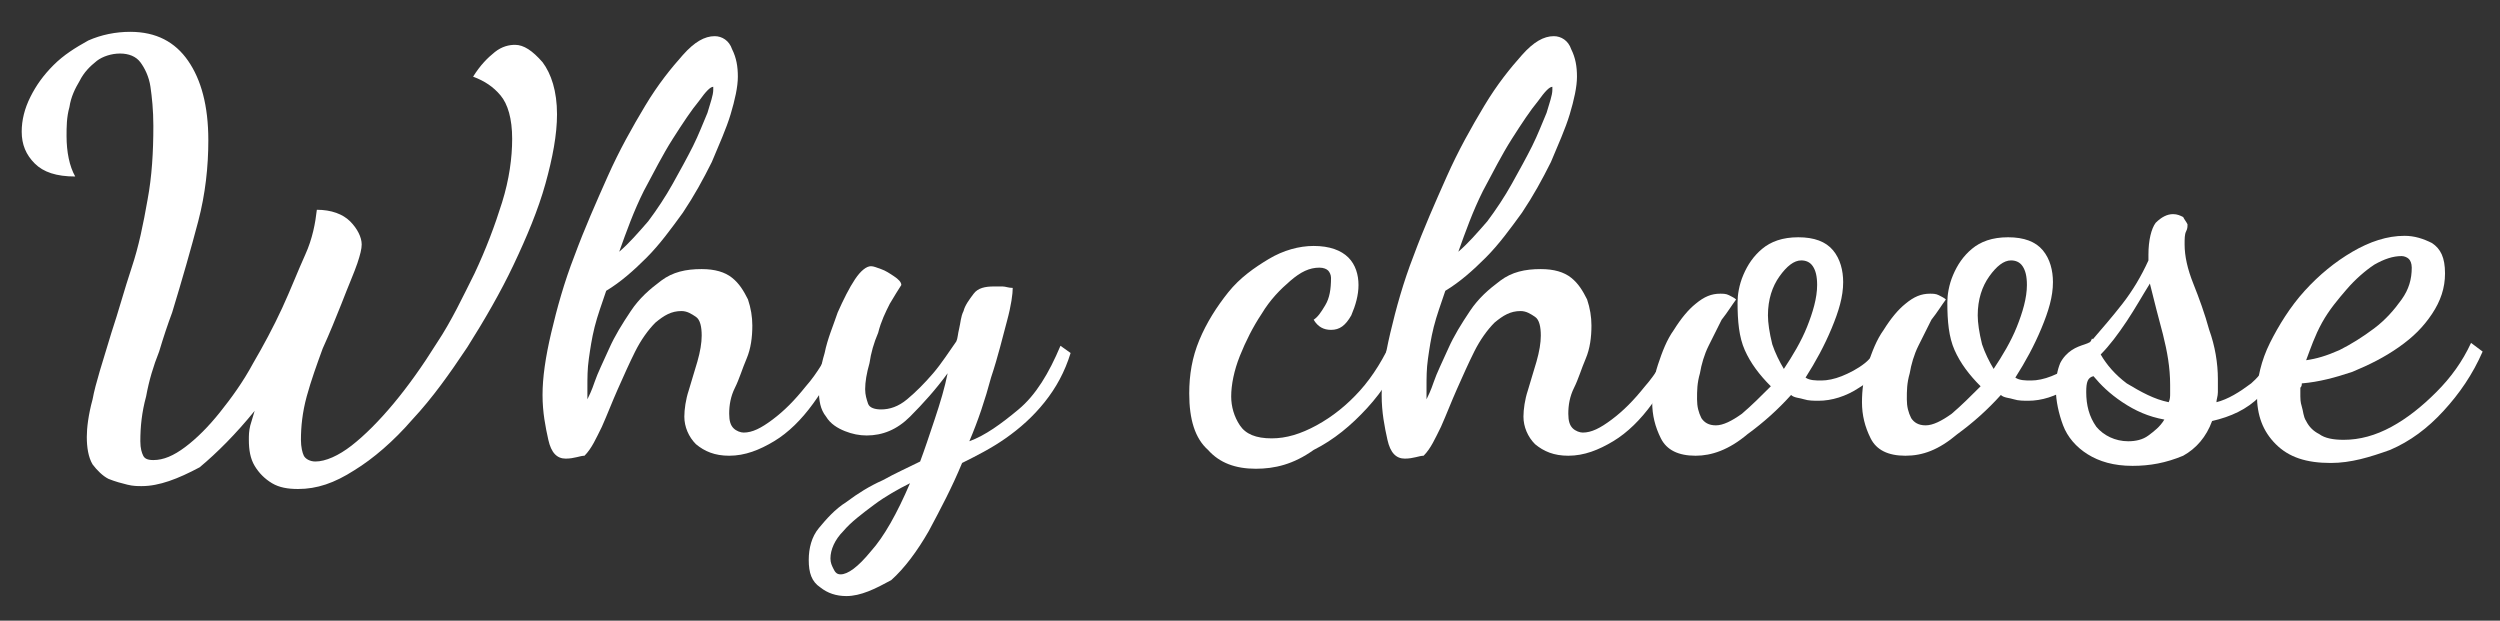 <?xml version="1.0" encoding="utf-8"?>
<!-- Generator: Adobe Illustrator 27.0.0, SVG Export Plug-In . SVG Version: 6.00 Build 0)  -->
<svg version="1.1" id="Layer_1" xmlns="http://www.w3.org/2000/svg" xmlns:xlink="http://www.w3.org/1999/xlink" x="0px" y="0px"
	 viewBox="0 0 172.8 42.9" style="enable-background:new 0 0 172.8 42.9;" xml:space="preserve">
<rect x="0" y="0" width="172.8" height="42.9" fill="#333333" stroke="none"/>
<style type="text/css">
	.st0{fill:#FFFFFF;}
</style>
<g>
	<g>
		<path class="st0" d="M9.8,33.6c-0.3,0-0.6,0-1-0.1c-0.4-0.1-0.8-0.2-1.3-0.4c-0.4-0.2-0.8-0.6-1.1-1C6.1,31.6,6,30.9,6,30.2
			c0-0.6,0.1-1.5,0.4-2.6C6.6,26.5,7.1,25,7.7,23c0.5-1.5,0.9-3,1.4-4.5c0.5-1.5,0.8-3,1.1-4.7c0.3-1.6,0.4-3.3,0.4-5.1
			c0-1.1-0.1-2-0.2-2.7c-0.1-0.7-0.4-1.3-0.7-1.7C9.4,3.9,8.9,3.7,8.3,3.7S7.1,3.9,6.7,4.2C6.2,4.6,5.8,5,5.5,5.6
			C5.2,6.1,4.9,6.7,4.8,7.4c-0.2,0.7-0.2,1.4-0.2,2c0,1.1,0.2,2.1,0.6,2.8c-1.3,0-2.2-0.3-2.8-0.9c-0.6-0.6-0.9-1.3-0.9-2.2
			c0-0.8,0.2-1.6,0.6-2.4C2.5,5.9,3,5.2,3.7,4.5s1.5-1.2,2.4-1.7C7,2.4,8,2.2,9,2.2c1.8,0,3.1,0.7,4,2c0.9,1.3,1.4,3.1,1.4,5.5
			c0,1.8-0.2,3.7-0.7,5.6c-0.5,1.9-1.1,4-1.8,6.3c-0.3,0.8-0.6,1.7-0.9,2.7c-0.4,1-0.7,2-0.9,3.1c-0.3,1.1-0.4,2.1-0.4,3.1
			c0,0.5,0.1,0.8,0.2,1c0.1,0.2,0.3,0.3,0.7,0.3c0.7,0,1.4-0.3,2.2-0.9c0.8-0.6,1.6-1.4,2.4-2.4c0.8-1,1.6-2.1,2.3-3.4
			c0.7-1.2,1.4-2.5,2-3.8c0.6-1.3,1.1-2.6,1.6-3.7s0.7-2.2,0.8-3.1c1,0,1.8,0.3,2.3,0.8s0.8,1.1,0.8,1.6c0,0.3-0.1,0.7-0.3,1.3
			c-0.2,0.6-0.6,1.5-1.1,2.8c-0.4,1-0.8,2-1.3,3.1c-0.4,1.1-0.8,2.2-1.1,3.3c-0.3,1.1-0.4,2.1-0.4,3c0,0.5,0.1,0.9,0.2,1.1
			c0.1,0.2,0.4,0.4,0.8,0.4c0.7,0,1.6-0.4,2.5-1.1c0.9-0.7,1.9-1.7,2.9-2.9c1-1.2,2-2.6,3-4.2c1-1.5,1.8-3.2,2.6-4.8
			c0.8-1.7,1.4-3.3,1.9-4.9c0.5-1.6,0.7-3.1,0.7-4.4c0-1.4-0.3-2.4-0.8-3c-0.5-0.6-1.1-1-1.9-1.3c0.5-0.8,1-1.3,1.5-1.7
			c0.5-0.4,1-0.5,1.4-0.5c0.6,0,1.2,0.4,1.9,1.2c0.6,0.8,1,2,1,3.6c0,1.4-0.3,3-0.8,4.8c-0.5,1.8-1.3,3.7-2.2,5.6s-2,3.8-3.2,5.7
			c-1.2,1.8-2.4,3.5-3.8,5c-1.3,1.5-2.7,2.7-4,3.5c-1.4,0.9-2.6,1.3-3.9,1.3c-0.7,0-1.3-0.1-1.8-0.4c-0.5-0.3-0.9-0.7-1.2-1.2
			c-0.3-0.5-0.4-1.1-0.4-1.8c0-0.3,0-0.6,0.1-1c0.1-0.3,0.2-0.7,0.3-1c-1.3,1.6-2.6,2.9-3.8,3.9C12.3,33.1,11,33.6,9.8,33.6z"/>
		<path class="st0" d="M39.1,31.7c-0.6,0-1-0.4-1.2-1.3c-0.2-0.9-0.4-1.9-0.4-3.1c0-1.2,0.2-2.6,0.6-4.3c0.4-1.7,0.9-3.5,1.6-5.3
			c0.7-1.9,1.5-3.7,2.3-5.5c0.8-1.8,1.7-3.4,2.6-4.9c0.9-1.5,1.8-2.6,2.6-3.5c0.8-0.9,1.5-1.3,2.2-1.3c0.5,0,1,0.3,1.2,0.9
			c0.3,0.6,0.4,1.2,0.4,1.9c0,0.7-0.2,1.6-0.5,2.6c-0.3,1-0.8,2.1-1.3,3.3c-0.6,1.2-1.2,2.3-2,3.5c-0.8,1.1-1.6,2.2-2.5,3.1
			c-0.9,0.9-1.8,1.7-2.8,2.3c-0.3,0.9-0.6,1.7-0.8,2.5c-0.2,0.8-0.3,1.5-0.4,2.2c-0.1,0.7-0.1,1.3-0.1,2c0,0.1,0,0.3,0,0.4
			c0,0.1,0,0.3,0,0.4c0.1-0.2,0.3-0.6,0.5-1.2c0.2-0.6,0.6-1.4,1-2.3c0.4-0.9,0.9-1.7,1.5-2.6s1.3-1.5,2.1-2.1
			c0.8-0.6,1.7-0.8,2.8-0.8c0.9,0,1.6,0.2,2.1,0.6c0.5,0.4,0.8,0.9,1.1,1.5c0.2,0.6,0.3,1.2,0.3,1.8c0,0.8-0.1,1.6-0.4,2.3
			c-0.3,0.7-0.5,1.4-0.8,2c-0.3,0.6-0.4,1.2-0.4,1.8c0,0.5,0.1,0.8,0.3,1c0.2,0.2,0.5,0.3,0.7,0.3c0.6,0,1.2-0.3,2-0.9
			c0.8-0.6,1.5-1.3,2.3-2.3c0.8-0.9,1.4-2,2-3.1l0.6,0.7c-0.6,1.3-1.3,2.5-2.1,3.6c-0.8,1.1-1.7,2-2.7,2.6c-1,0.6-2,1-3.1,1
			c-1,0-1.7-0.3-2.3-0.8c-0.5-0.5-0.8-1.2-0.8-1.9c0-0.5,0.1-1.2,0.3-1.8c0.2-0.7,0.4-1.3,0.6-2c0.2-0.7,0.3-1.3,0.3-1.8
			c0-0.6-0.1-1.1-0.4-1.3c-0.3-0.2-0.6-0.4-1-0.4c-0.7,0-1.2,0.3-1.8,0.8c-0.5,0.5-1,1.2-1.4,2c-0.4,0.8-0.8,1.7-1.2,2.6
			c-0.4,0.9-0.7,1.7-1.1,2.6c-0.4,0.8-0.7,1.5-1.2,2C40.1,31.5,39.7,31.7,39.1,31.7z M42.8,17.4c0.7-0.6,1.3-1.3,2-2.1
			c0.6-0.8,1.2-1.7,1.7-2.6c0.5-0.9,1-1.8,1.4-2.6c0.4-0.8,0.7-1.6,1-2.3c0.2-0.7,0.4-1.2,0.4-1.6c0,0,0,0,0-0.1c0,0,0,0,0-0.1
			c-0.2,0-0.5,0.3-1,1c-0.5,0.6-1.1,1.5-1.8,2.6c-0.7,1.1-1.3,2.3-2,3.6C43.8,14.6,43.3,16,42.8,17.4z"/>
		<path class="st0" d="M58.5,41.2c-0.7,0-1.3-0.2-1.8-0.6c-0.6-0.4-0.8-1-0.8-1.9c0-0.8,0.2-1.6,0.7-2.2s1.1-1.3,1.9-1.8
			c0.8-0.6,1.6-1.1,2.5-1.5c0.9-0.5,1.8-0.9,2.6-1.3c0.3-0.8,0.6-1.7,1-2.9c0.4-1.2,0.7-2.2,0.9-3.2c-0.8,1.1-1.7,2.1-2.6,3
			s-1.9,1.3-3,1.3c-0.5,0-1-0.1-1.5-0.3c-0.5-0.2-1-0.5-1.3-1c-0.4-0.5-0.5-1.1-0.5-1.9c0-0.7,0.1-1.5,0.4-2.5
			c0.2-1,0.6-1.9,0.9-2.8c0.4-0.9,0.8-1.7,1.2-2.3c0.4-0.6,0.8-0.9,1.1-0.9c0.2,0,0.4,0.1,0.7,0.2c0.3,0.1,0.6,0.3,0.9,0.5
			c0.3,0.2,0.5,0.4,0.5,0.6c-0.2,0.3-0.5,0.8-0.8,1.3c-0.3,0.6-0.6,1.2-0.8,2c-0.3,0.7-0.5,1.4-0.6,2.1c-0.2,0.7-0.3,1.3-0.3,1.8
			c0,0.4,0.1,0.7,0.2,1s0.5,0.4,0.9,0.4c0.6,0,1.2-0.2,1.8-0.7c0.6-0.5,1.2-1.1,1.8-1.8c0.6-0.7,1.1-1.5,1.6-2.2
			c0.1-0.2,0.1-0.5,0.2-0.9c0.1-0.4,0.1-0.8,0.3-1.2c0.1-0.4,0.4-0.8,0.7-1.2c0.3-0.4,0.8-0.5,1.4-0.5c0.2,0,0.4,0,0.6,0
			c0.2,0,0.4,0.1,0.7,0.1c0,0.4-0.1,1.2-0.4,2.3s-0.6,2.4-1.1,3.9c-0.4,1.5-0.9,3-1.5,4.4c1.1-0.4,2.2-1.2,3.4-2.2
			c1.2-1,2.1-2.5,2.9-4.4l0.7,0.5c-0.4,1.3-1,2.4-1.8,3.4c-0.8,1-1.7,1.8-2.7,2.5c-1,0.7-2,1.2-3,1.7c-0.7,1.7-1.5,3.2-2.3,4.7
			c-0.8,1.4-1.7,2.6-2.6,3.4C60.5,40.7,59.5,41.2,58.5,41.2z M58.1,39.7c0.5,0,1.2-0.5,2.1-1.6c0.9-1,1.8-2.6,2.7-4.7
			c-0.8,0.4-1.7,0.9-2.5,1.5c-0.8,0.6-1.6,1.2-2.1,1.8c-0.6,0.6-0.9,1.3-0.9,1.9c0,0.3,0.1,0.5,0.2,0.7S57.8,39.7,58.1,39.7z"/>
		<path class="st0" d="M86.8,32.4c-1.4,0-2.5-0.4-3.3-1.3c-0.9-0.8-1.3-2.1-1.3-3.9c0-1.3,0.2-2.5,0.7-3.7c0.5-1.2,1.2-2.3,2-3.3
			c0.8-1,1.8-1.7,2.8-2.3c1-0.6,2.1-0.9,3.1-0.9c1.1,0,1.9,0.3,2.4,0.8c0.5,0.5,0.7,1.2,0.7,1.9c0,0.7-0.2,1.4-0.5,2.1
			c-0.4,0.7-0.8,1-1.4,1c-0.5,0-0.9-0.2-1.2-0.7c0.3-0.2,0.5-0.5,0.8-1c0.3-0.5,0.4-1.1,0.4-1.9c0-0.2-0.1-0.4-0.2-0.5
			c-0.1-0.1-0.3-0.2-0.6-0.2c-0.7,0-1.3,0.3-2,0.9c-0.7,0.6-1.4,1.3-2,2.3c-0.6,0.9-1.1,1.9-1.5,2.9c-0.4,1-0.6,2-0.6,2.8
			c0,0.7,0.2,1.4,0.6,2c0.4,0.6,1.1,0.9,2.2,0.9c1,0,2-0.3,3.1-0.9c1.1-0.6,2.1-1.4,3-2.4c0.9-1,1.7-2.3,2.3-3.7l0.8,0.7
			c-0.6,1.6-1.5,3-2.6,4.2c-1.1,1.2-2.3,2.2-3.7,2.9C89.4,32.1,88.1,32.4,86.8,32.4z"/>
		<path class="st0" d="M97.1,31.7c-0.6,0-1-0.4-1.2-1.3c-0.2-0.9-0.4-1.9-0.4-3.1c0-1.2,0.2-2.6,0.6-4.3c0.4-1.7,0.9-3.5,1.6-5.3
			c0.7-1.9,1.5-3.7,2.3-5.5c0.8-1.8,1.7-3.4,2.6-4.9c0.9-1.5,1.8-2.6,2.6-3.5c0.8-0.9,1.5-1.3,2.2-1.3c0.5,0,1,0.3,1.2,0.9
			c0.3,0.6,0.4,1.2,0.4,1.9c0,0.7-0.2,1.6-0.5,2.6c-0.3,1-0.8,2.1-1.3,3.3c-0.6,1.2-1.2,2.3-2,3.5c-0.8,1.1-1.6,2.2-2.5,3.1
			c-0.9,0.9-1.8,1.7-2.8,2.3c-0.3,0.9-0.6,1.7-0.8,2.5c-0.2,0.8-0.3,1.5-0.4,2.2c-0.1,0.7-0.1,1.3-0.1,2c0,0.1,0,0.3,0,0.4
			c0,0.1,0,0.3,0,0.4c0.1-0.2,0.3-0.6,0.5-1.2c0.2-0.6,0.6-1.4,1-2.3c0.4-0.9,0.9-1.7,1.5-2.6s1.3-1.5,2.1-2.1
			c0.8-0.6,1.7-0.8,2.8-0.8c0.9,0,1.6,0.2,2.1,0.6c0.5,0.4,0.8,0.9,1.1,1.5c0.2,0.6,0.3,1.2,0.3,1.8c0,0.8-0.1,1.6-0.4,2.3
			c-0.3,0.7-0.5,1.4-0.8,2c-0.3,0.6-0.4,1.2-0.4,1.8c0,0.5,0.1,0.8,0.3,1c0.2,0.2,0.5,0.3,0.7,0.3c0.6,0,1.2-0.3,2-0.9
			c0.8-0.6,1.5-1.3,2.3-2.3c0.8-0.9,1.4-2,2-3.1l0.6,0.7c-0.6,1.3-1.3,2.5-2.1,3.6c-0.8,1.1-1.7,2-2.7,2.6c-1,0.6-2,1-3.1,1
			c-1,0-1.7-0.3-2.3-0.8c-0.5-0.5-0.8-1.2-0.8-1.9c0-0.5,0.1-1.2,0.3-1.8c0.2-0.7,0.4-1.3,0.6-2c0.2-0.7,0.3-1.3,0.3-1.8
			c0-0.6-0.1-1.1-0.4-1.3c-0.3-0.2-0.6-0.4-1-0.4c-0.7,0-1.2,0.3-1.8,0.8c-0.5,0.5-1,1.2-1.4,2c-0.4,0.8-0.8,1.7-1.2,2.6
			c-0.4,0.9-0.7,1.7-1.1,2.6c-0.4,0.8-0.7,1.5-1.2,2C98.1,31.5,97.7,31.7,97.1,31.7z M100.8,17.4c0.7-0.6,1.3-1.3,2-2.1
			c0.6-0.8,1.2-1.7,1.7-2.6c0.5-0.9,1-1.8,1.4-2.6c0.4-0.8,0.7-1.6,1-2.3c0.2-0.7,0.4-1.2,0.4-1.6c0,0,0,0,0-0.1c0,0,0,0,0-0.1
			c-0.2,0-0.5,0.3-1,1c-0.5,0.6-1.1,1.5-1.8,2.6c-0.7,1.1-1.3,2.3-2,3.6C101.8,14.6,101.3,16,100.8,17.4z"/>
		<path class="st0" d="M117.2,31.5c-1.2,0-2-0.4-2.4-1.2c-0.4-0.8-0.6-1.6-0.6-2.5c0-0.8,0.1-1.7,0.4-2.6c0.3-0.9,0.6-1.7,1.1-2.4
			c0.5-0.8,1-1.4,1.5-1.8c0.6-0.5,1.1-0.7,1.7-0.7c0.2,0,0.4,0,0.6,0.1c0.2,0.1,0.4,0.2,0.5,0.3c-0.3,0.4-0.6,0.9-1,1.4
			c-0.3,0.6-0.6,1.2-0.9,1.8c-0.3,0.6-0.5,1.3-0.6,1.9c-0.2,0.7-0.2,1.2-0.2,1.8c0,0.5,0.1,0.9,0.3,1.3c0.2,0.3,0.5,0.5,1,0.5
			c0.5,0,1.1-0.3,1.8-0.8c0.7-0.6,1.3-1.2,2-1.9c-0.8-0.8-1.4-1.6-1.8-2.5c-0.4-0.9-0.5-2-0.5-3.3c0-0.5,0.1-1.2,0.4-1.9
			c0.3-0.7,0.7-1.3,1.3-1.8c0.6-0.5,1.4-0.8,2.5-0.8c1.1,0,1.9,0.3,2.4,0.9c0.5,0.6,0.7,1.4,0.7,2.2c0,1-0.3,2-0.8,3.2
			c-0.5,1.2-1.1,2.3-1.8,3.4c0.3,0.2,0.7,0.2,1.1,0.2c0.4,0,0.9-0.1,1.4-0.3c0.5-0.2,1.1-0.5,1.6-0.9c0.5-0.4,0.9-1,1.2-1.7l0.7,0.5
			c-0.6,1.3-1.3,2.3-2.3,2.9c-0.9,0.6-1.9,0.9-2.8,0.9c-0.3,0-0.7,0-1-0.1c-0.3-0.1-0.7-0.1-0.9-0.3c-0.9,1-1.9,1.9-3,2.7
			C119.5,31.1,118.3,31.5,117.2,31.5z M123.3,25.5c0.6-0.9,1.2-1.9,1.6-2.9c0.4-1,0.7-2,0.7-2.9c0-0.6-0.1-1-0.3-1.3
			c-0.2-0.3-0.5-0.4-0.8-0.4c-0.5,0-1,0.4-1.5,1.1s-0.8,1.6-0.8,2.7c0,0.5,0.1,1.2,0.3,2C122.7,24.4,123,25,123.3,25.5z"/>
		<path class="st0" d="M131.7,31.5c-1.2,0-2-0.4-2.4-1.2c-0.4-0.8-0.6-1.6-0.6-2.5c0-0.8,0.1-1.7,0.4-2.6c0.3-0.9,0.6-1.7,1.1-2.4
			c0.5-0.8,1-1.4,1.5-1.8c0.6-0.5,1.1-0.7,1.7-0.7c0.2,0,0.4,0,0.6,0.1c0.2,0.1,0.4,0.2,0.5,0.3c-0.3,0.4-0.6,0.9-1,1.4
			c-0.3,0.6-0.6,1.2-0.9,1.8c-0.3,0.6-0.5,1.3-0.6,1.9c-0.2,0.7-0.2,1.2-0.2,1.8c0,0.5,0.1,0.9,0.3,1.3c0.2,0.3,0.5,0.5,1,0.5
			c0.5,0,1.1-0.3,1.8-0.8c0.7-0.6,1.3-1.2,2-1.9c-0.8-0.8-1.4-1.6-1.8-2.5c-0.4-0.9-0.5-2-0.5-3.3c0-0.5,0.1-1.2,0.4-1.9
			c0.3-0.7,0.7-1.3,1.3-1.8c0.6-0.5,1.4-0.8,2.5-0.8c1.1,0,1.9,0.3,2.4,0.9c0.5,0.6,0.7,1.4,0.7,2.2c0,1-0.3,2-0.8,3.2
			c-0.5,1.2-1.1,2.3-1.8,3.4c0.3,0.2,0.7,0.2,1.1,0.2c0.4,0,0.9-0.1,1.4-0.3c0.5-0.2,1.1-0.5,1.6-0.9c0.5-0.4,0.9-1,1.2-1.7l0.7,0.5
			c-0.6,1.3-1.3,2.3-2.3,2.9c-0.9,0.6-1.9,0.9-2.8,0.9c-0.3,0-0.7,0-1-0.1c-0.3-0.1-0.7-0.1-0.9-0.3c-0.9,1-1.9,1.9-3,2.7
			C134,31.1,132.9,31.5,131.7,31.5z M137.8,25.5c0.6-0.9,1.2-1.9,1.6-2.9c0.4-1,0.7-2,0.7-2.9c0-0.6-0.1-1-0.3-1.3
			c-0.2-0.3-0.5-0.4-0.8-0.4c-0.5,0-1,0.4-1.5,1.1s-0.8,1.6-0.8,2.7c0,0.5,0.1,1.2,0.3,2C137.2,24.4,137.5,25,137.8,25.5z"/>
		<path class="st0" d="M147.4,32.2c-1.3,0-2.3-0.3-3.1-0.8c-0.8-0.5-1.4-1.2-1.7-2c-0.3-0.8-0.5-1.7-0.5-2.5c0-0.8,0.1-1.3,0.3-1.8
			c0.2-0.4,0.5-0.7,0.8-0.9c0.3-0.2,0.6-0.3,0.9-0.4c0.3-0.1,0.5-0.2,0.6-0.4c0.6-0.7,1.3-1.5,2-2.4c0.7-0.9,1.3-1.9,1.8-3v-0.4
			c0-1,0.2-1.8,0.5-2.2c0.4-0.4,0.8-0.6,1.2-0.6c0.3,0,0.5,0.1,0.7,0.2c0.1,0.2,0.2,0.3,0.3,0.5c0,0.2,0,0.3-0.1,0.5
			c-0.1,0.2-0.1,0.5-0.1,0.9c0,0.8,0.2,1.7,0.6,2.7c0.4,1,0.8,2.1,1.1,3.2c0.4,1.1,0.6,2.3,0.6,3.4c0,0.3,0,0.6,0,0.9
			c0,0.3-0.1,0.5-0.1,0.7c0.8-0.2,1.6-0.7,2.4-1.3c0.8-0.7,1.5-1.7,2.2-3.1l0.5,0.4c-0.5,1.5-1.2,2.7-2.1,3.6
			c-0.9,0.9-2,1.4-3.3,1.7c-0.4,1.1-1.1,1.9-2,2.4C149.7,32,148.6,32.2,147.4,32.2z M147.1,30.5c0.5,0,1-0.1,1.4-0.4
			c0.4-0.3,0.8-0.6,1.1-1.1c-1.1-0.2-2-0.6-2.9-1.2c-0.9-0.6-1.5-1.2-2-1.8c-0.4,0.1-0.5,0.4-0.5,1.1c0,0.9,0.2,1.7,0.7,2.4
			C145.4,30.1,146.2,30.5,147.1,30.5z M149.9,27.8c0.1-0.2,0.1-0.4,0.1-0.6c0-0.2,0-0.4,0-0.6c0-1.2-0.2-2.3-0.5-3.5
			c-0.3-1.1-0.6-2.3-0.9-3.5c-0.5,0.8-1,1.7-1.6,2.6s-1.2,1.7-1.8,2.3c0.4,0.7,1,1.4,1.8,2C148,27.1,148.9,27.6,149.9,27.8z"/>
		<path class="st0" d="M161.1,32c-1.7,0-2.9-0.4-3.8-1.3c-0.9-0.9-1.3-2-1.3-3.4c0-1.1,0.3-2.4,0.9-3.6s1.4-2.5,2.4-3.6
			c1-1.1,2.1-2,3.3-2.7c1.2-0.7,2.4-1.1,3.6-1.1c0.7,0,1.3,0.2,1.9,0.5c0.6,0.4,0.9,1,0.9,2.1c0,1-0.3,1.9-0.9,2.8
			c-0.6,0.9-1.3,1.6-2.3,2.3c-1,0.7-2,1.2-3.2,1.7c-1.2,0.4-2.3,0.7-3.5,0.8c0,0.1,0,0.2-0.1,0.3c0,0.1,0,0.3,0,0.6
			c0,0.1,0,0.4,0.1,0.7s0.1,0.7,0.3,1c0.2,0.4,0.5,0.7,0.9,0.9c0.4,0.3,1,0.4,1.7,0.4c1.1,0,2.2-0.3,3.3-0.9
			c1.1-0.6,2.1-1.4,3.1-2.4c1-1,1.8-2.1,2.4-3.4l0.8,0.6c-0.7,1.6-1.6,2.9-2.7,4.1c-1.1,1.2-2.3,2.1-3.7,2.7
			C163.8,31.6,162.5,32,161.1,32z M159.4,24.9c0.7-0.1,1.4-0.3,2.3-0.7c0.8-0.4,1.6-0.9,2.4-1.5c0.8-0.6,1.4-1.3,1.9-2
			c0.5-0.7,0.7-1.4,0.7-2.2c0-0.3-0.1-0.5-0.2-0.6c-0.1-0.1-0.3-0.2-0.5-0.2c-0.6,0-1.2,0.2-1.9,0.6c-0.6,0.4-1.3,1-1.9,1.7
			c-0.6,0.7-1.2,1.4-1.7,2.3S159.7,24.1,159.4,24.9z"/>
	</g>
</g>
</svg>
